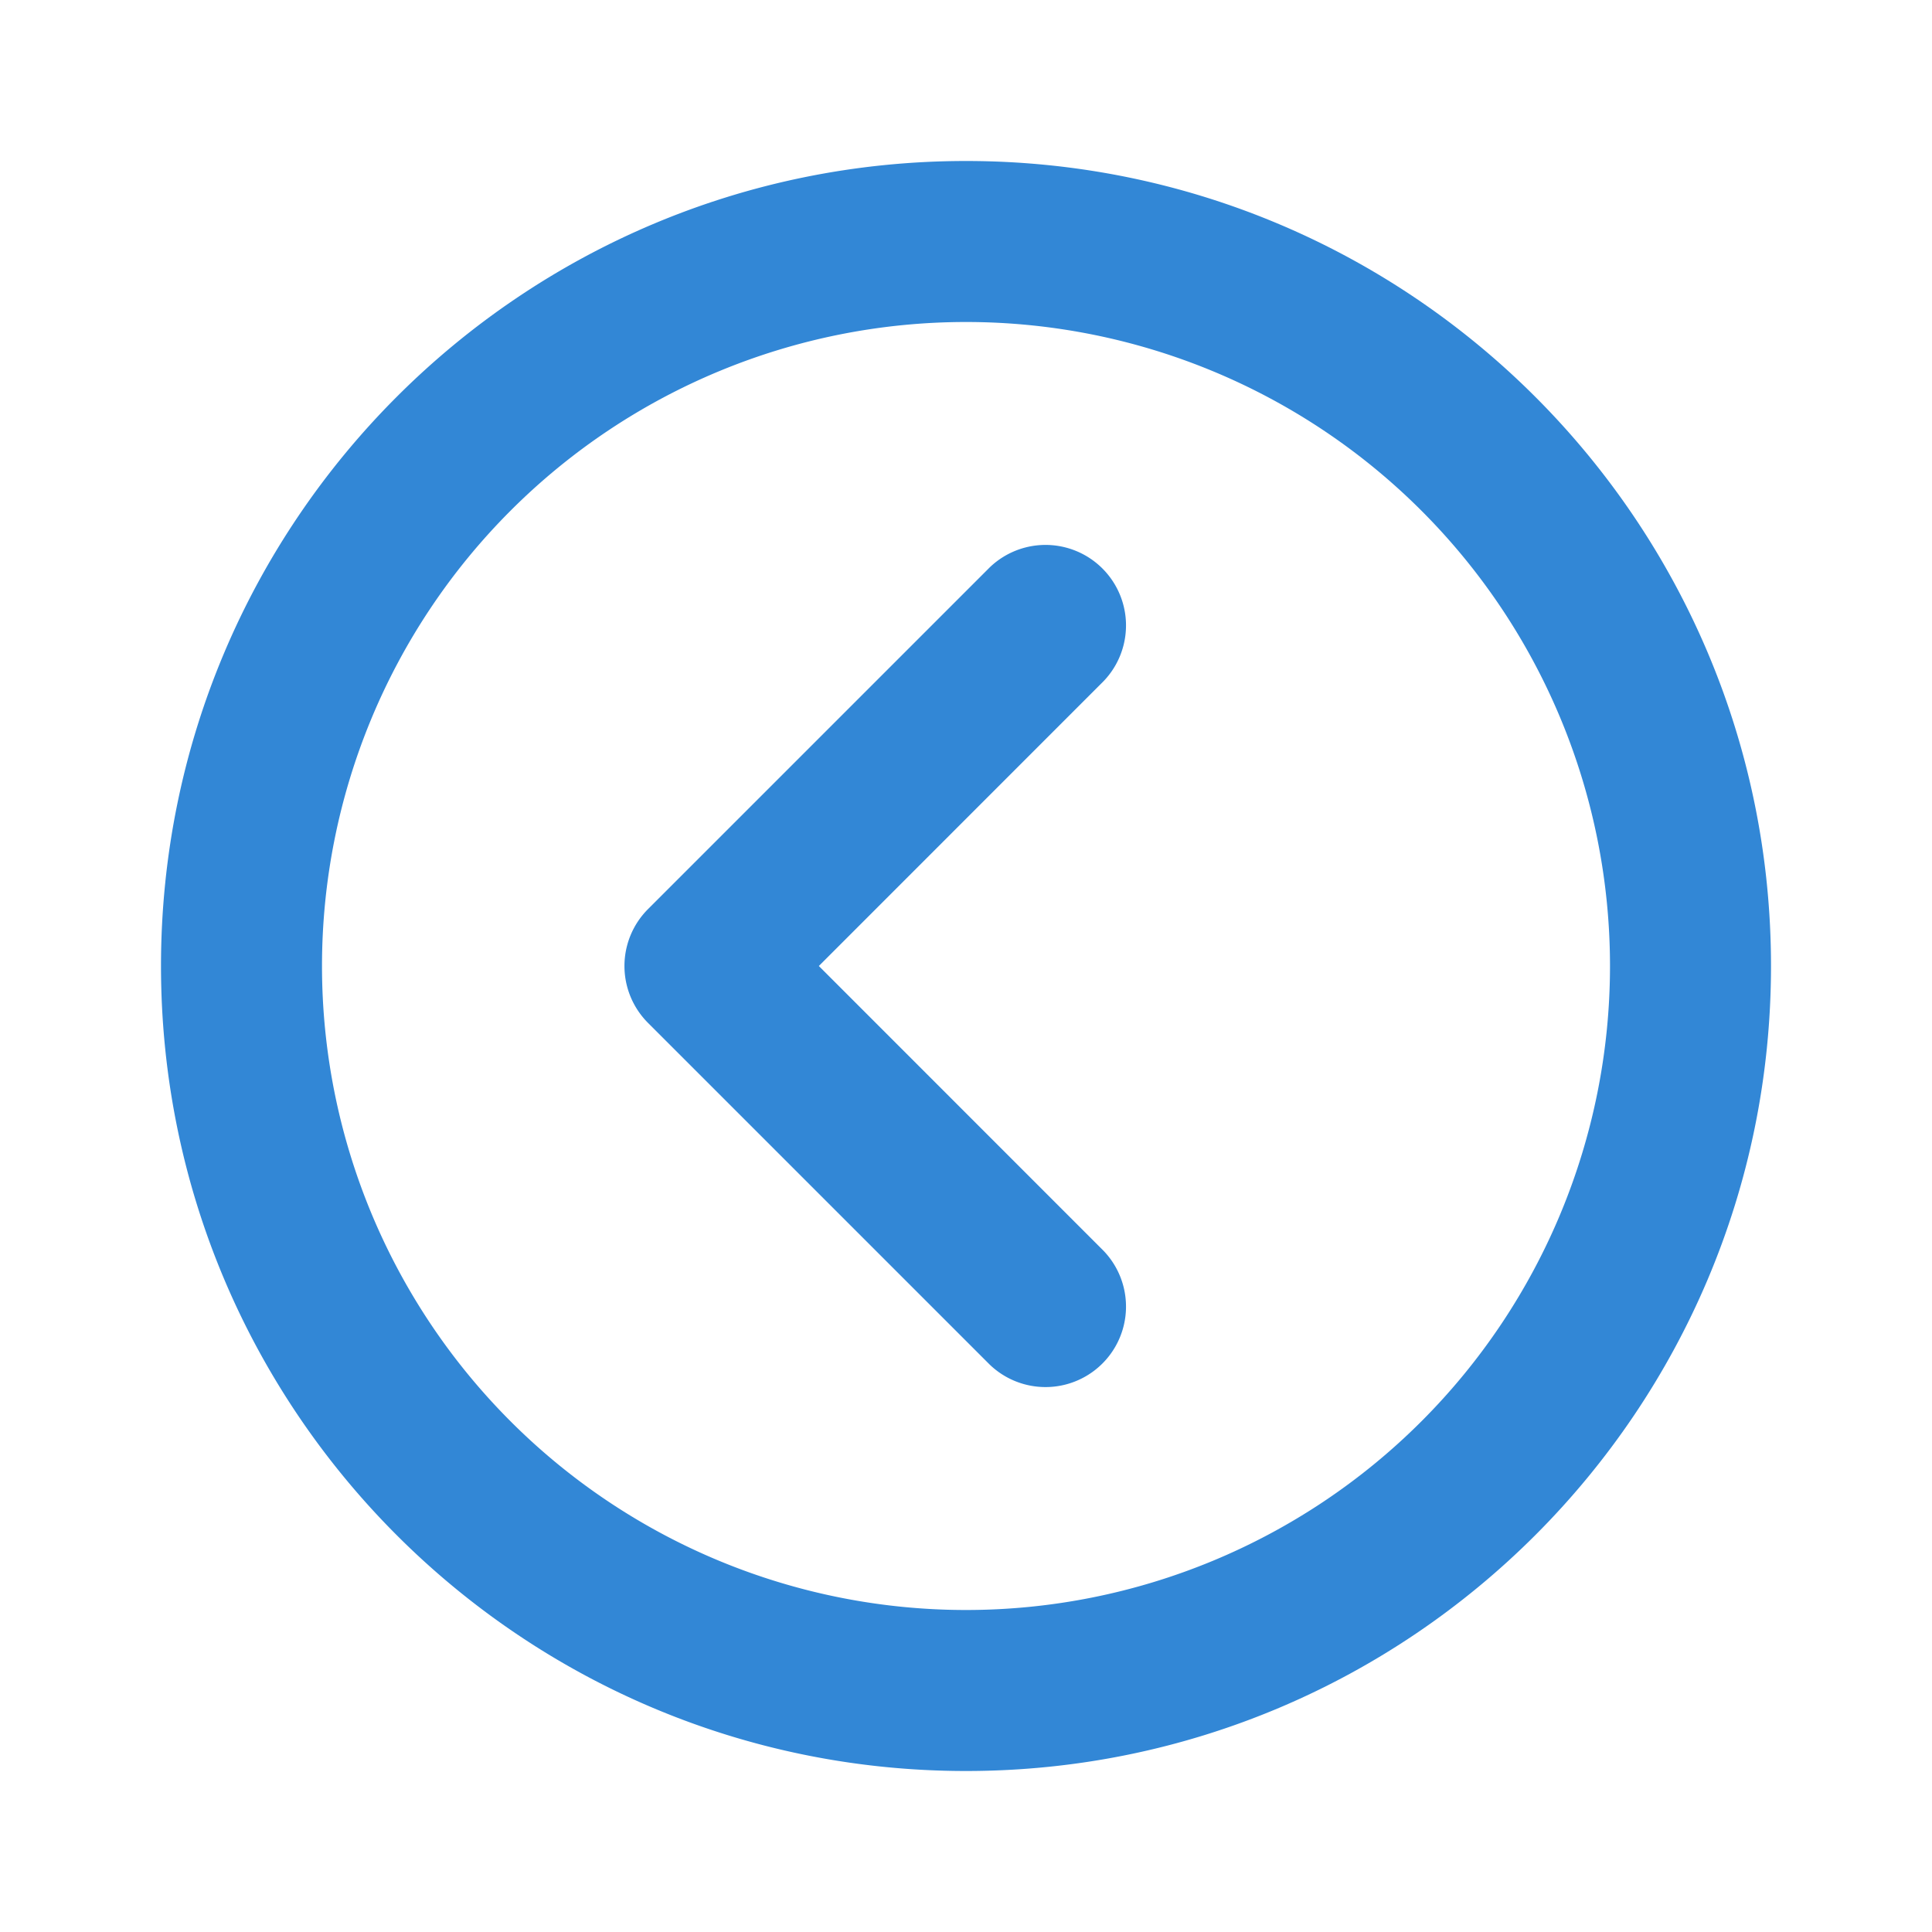 <svg xmlns="http://www.w3.org/2000/svg" xmlns:xlink="http://www.w3.org/1999/xlink" width="24" height="24" preserveAspectRatio="xMidYMid meet" viewBox="0 0 24 24" style="-ms-transform: rotate(360deg); -webkit-transform: rotate(360deg); transform: rotate(360deg);"><path d="M12 22C6.477 22 2 17.523 2 12S6.477 2 12 2s10 4.477 10 10s-4.477 10-10 10zm0-2a8 8 0 1 0 0-16a8 8 0 0 0 0 16zm-1.828-8l3.535 3.536a1 1 0 0 1-1.414 1.414L8.05 12.707a1 1 0 0 1 0-1.414l4.243-4.243a1 1 0 0 1 1.414 1.414L10.172 12z" fill="rgb(50,135,214)"/><rect x="0" y="0" width="24" height="24" fill="rgba(0, 0, 0, 0)" /></svg>